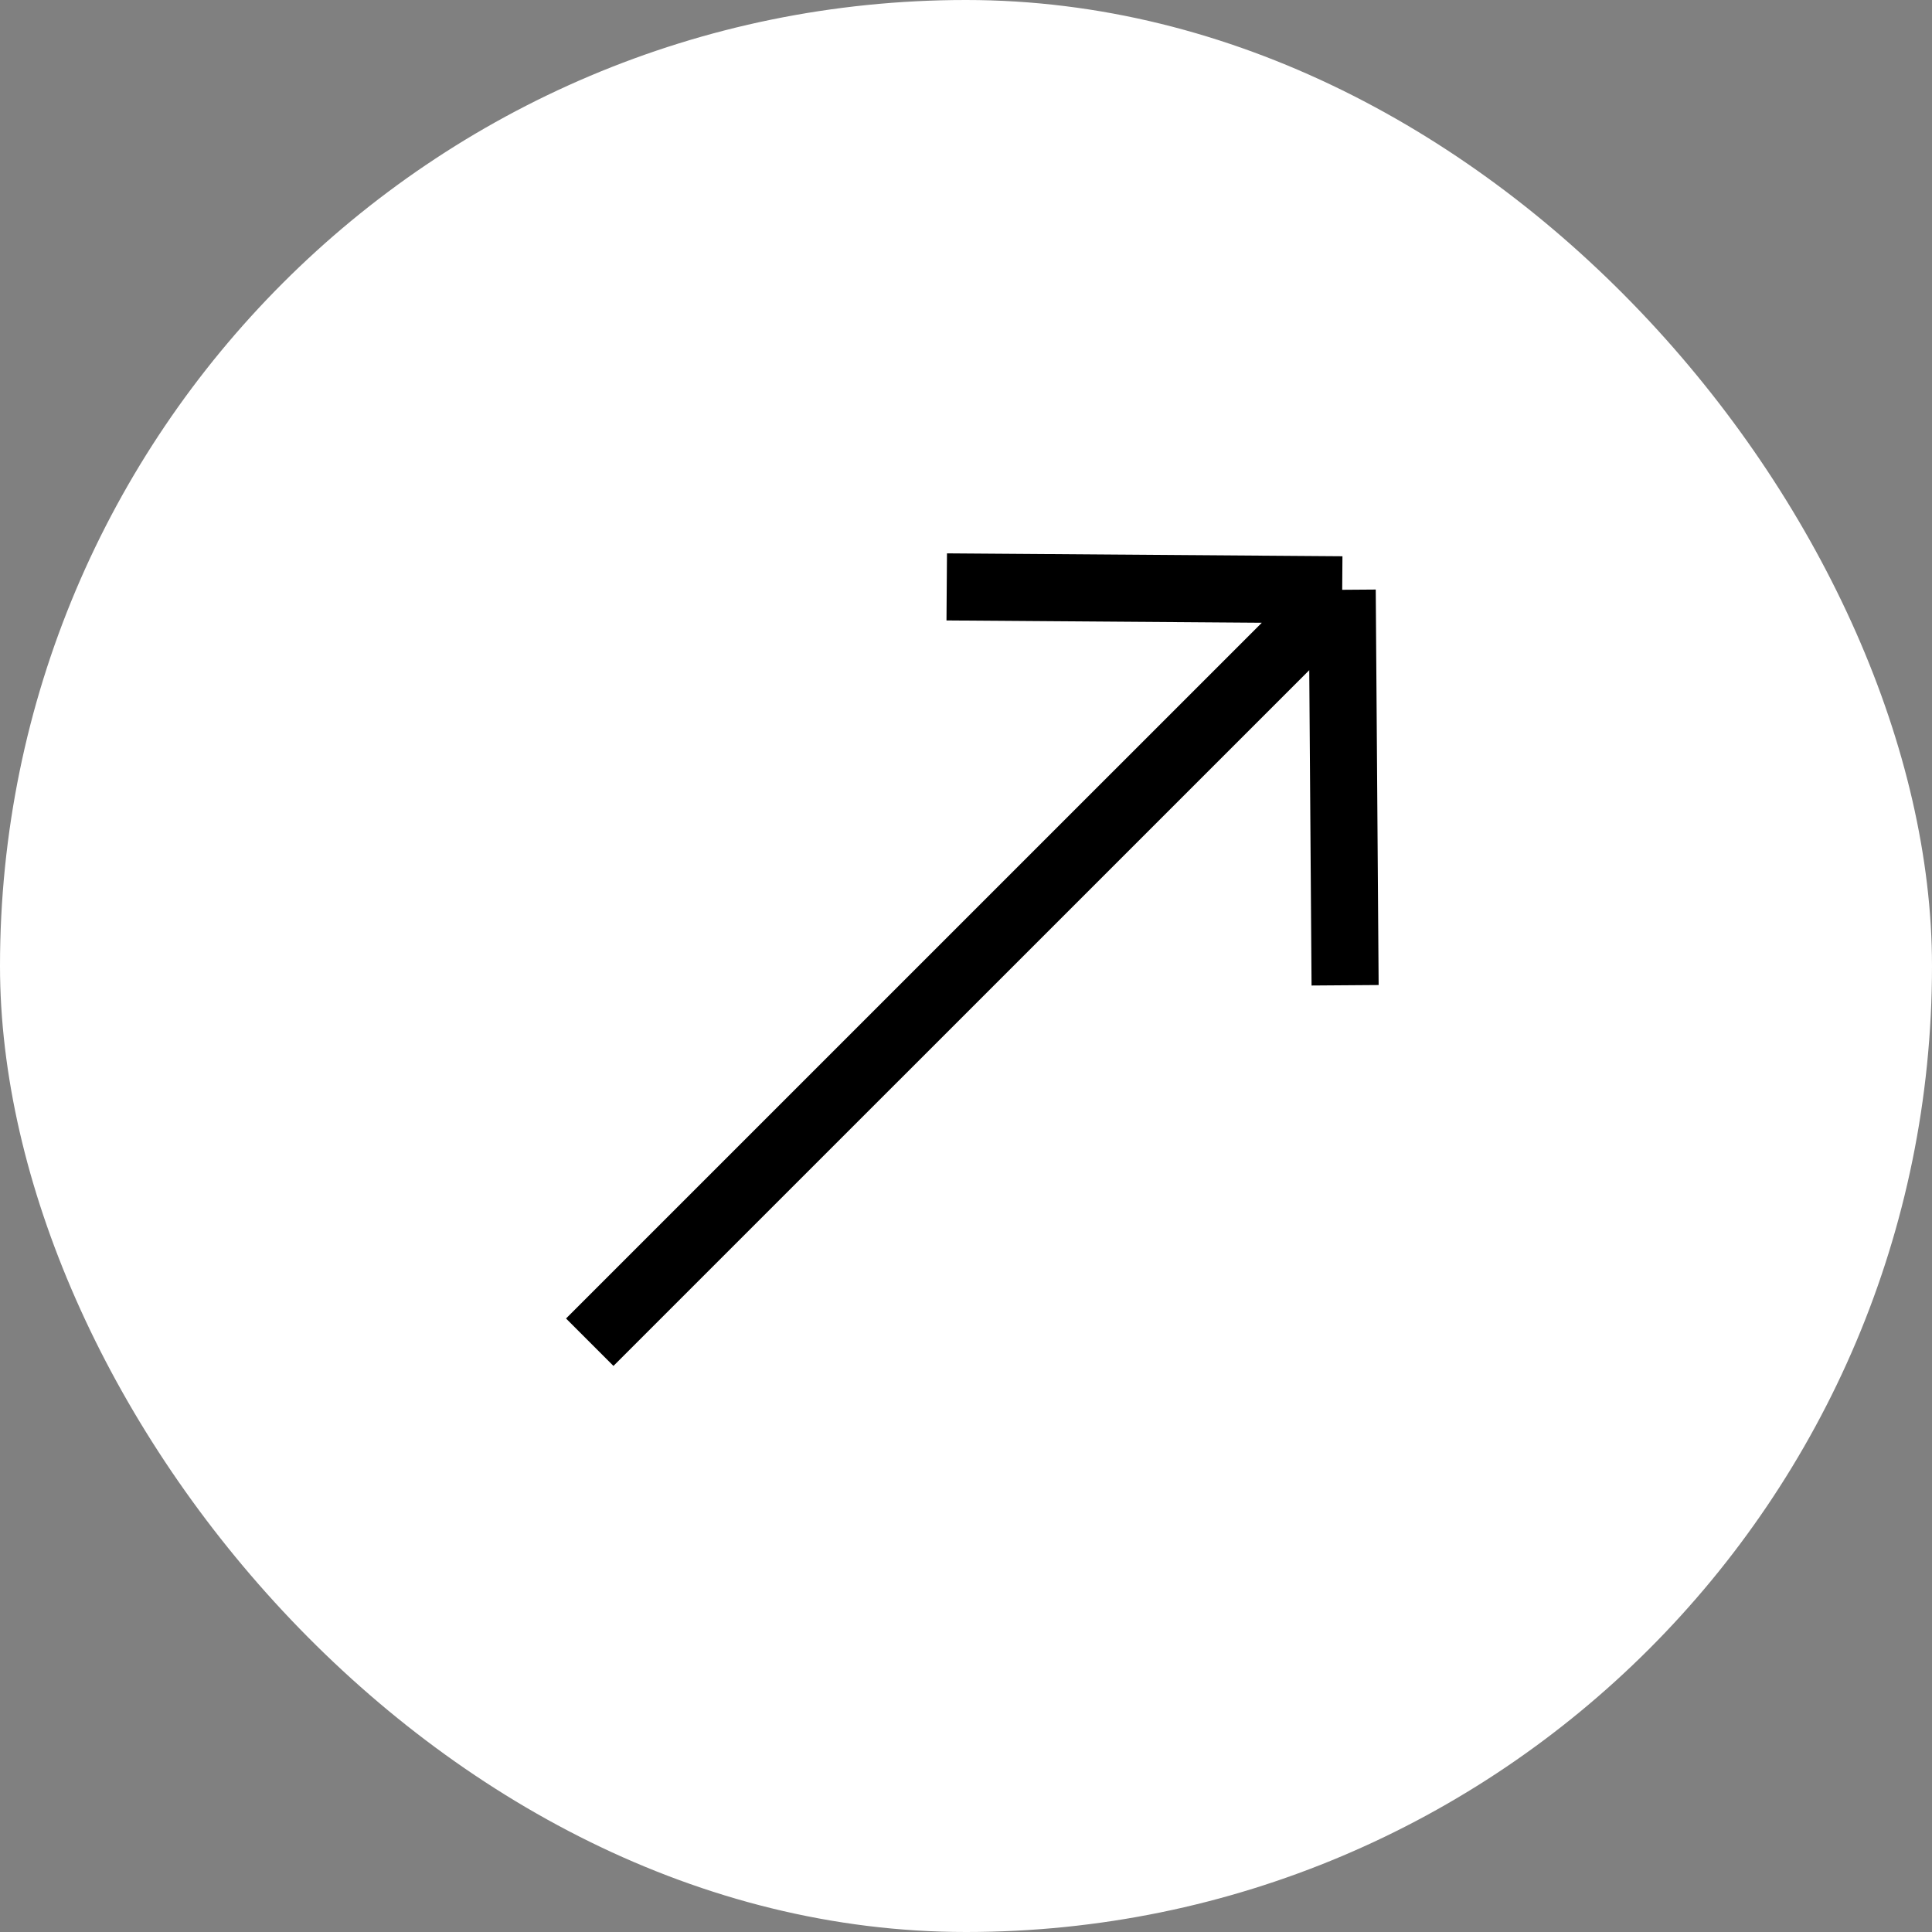 <svg
  width="36"
  height="36"
  viewBox="0 0 36 36"
  fill="none"
  xmlns="http://www.w3.org/2000/svg"
>
  <rect x="0" y="0" width="36" height="36" fill="#808080" stroke="none"/>
  <rect width="36" height="36" rx="18" fill="white" />
  <path
    d="M10.989 25.01L25.01 10.99M25.01 10.99L17.641 10.936M25.01 10.99L25.064 18.359"
    stroke="black"
    stroke-width="1.25"
  />
</svg>
